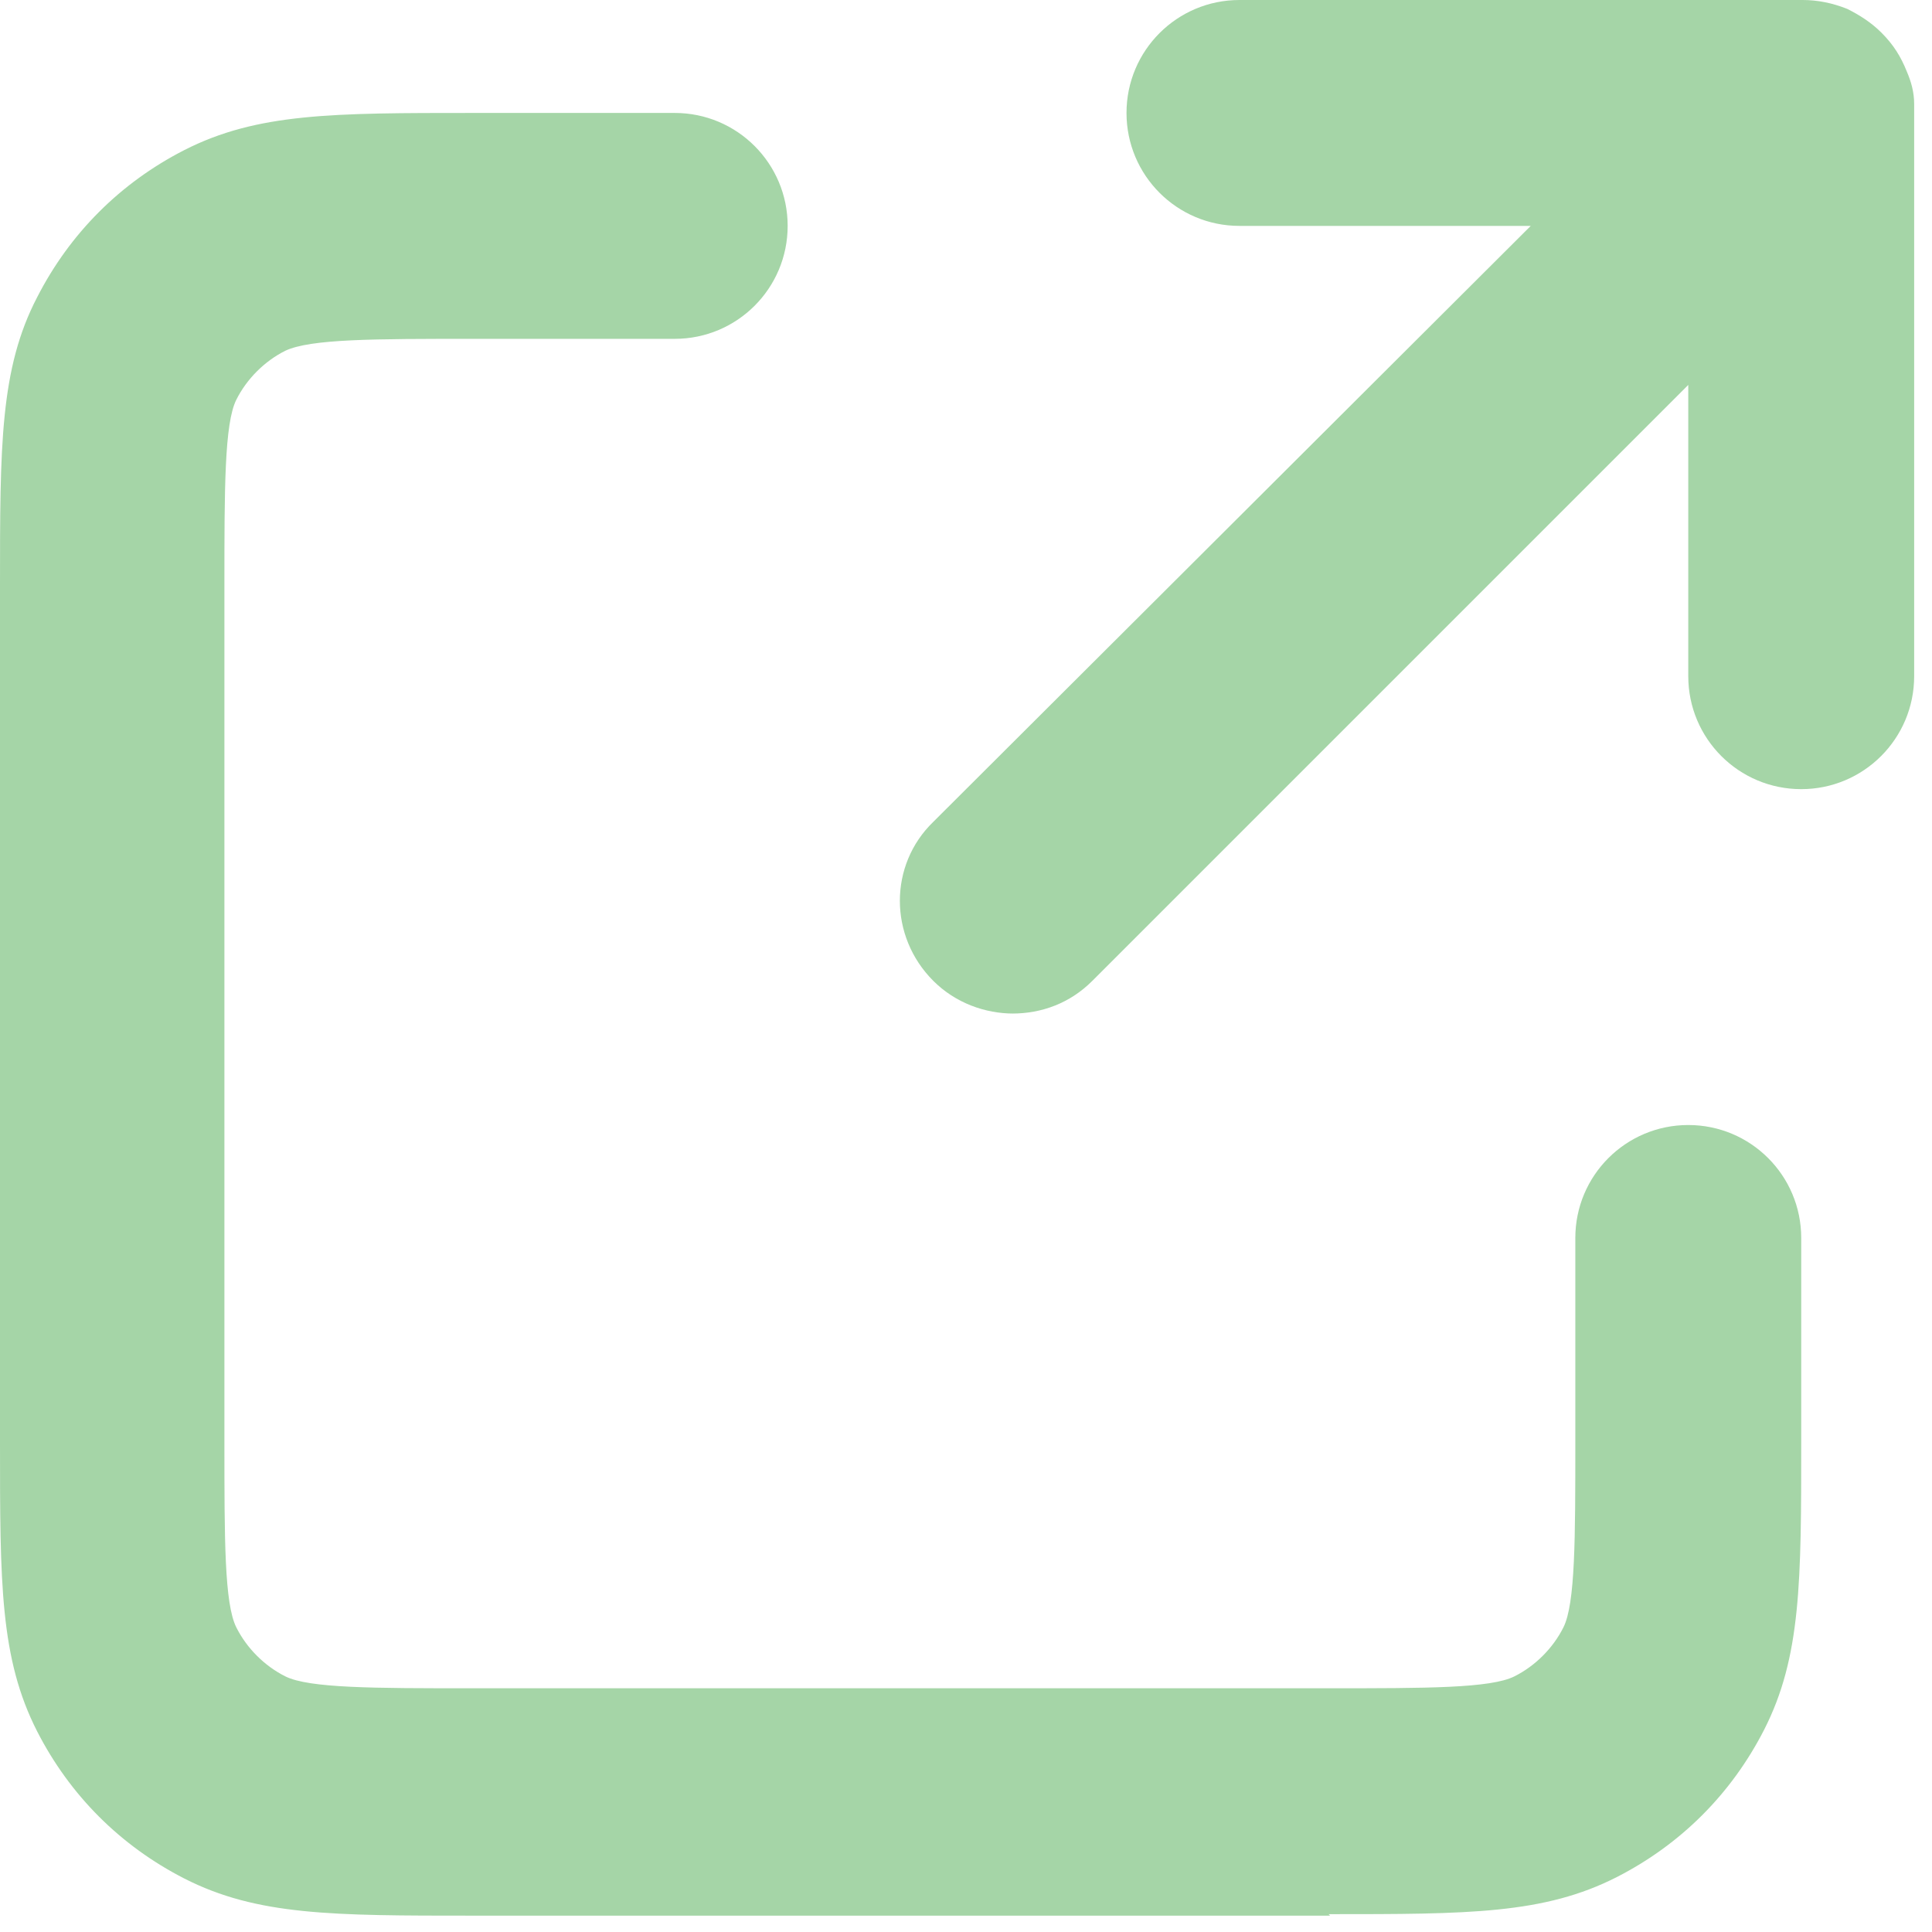 <svg width="13" height="13" viewBox="0 0 13 13" fill="none" xmlns="http://www.w3.org/2000/svg">
<g clip-path="url(#clip0_2_5496)">
<path d="M6.82 6.82C6.63 6.82 6.43 6.75 6.28 6.6C5.98 6.3 5.98 5.82 6.28 5.53L10.3 1.52H8.34C7.92 1.52 7.58 1.18 7.58 0.76C7.58 0.34 7.92 0 8.34 0H12.13C12.23 0 12.33 0.02 12.43 0.06C12.51 0.1 12.59 0.15 12.66 0.22C12.74 0.3 12.79 0.38 12.83 0.48C12.86 0.55 12.88 0.62 12.88 0.7C12.88 0.72 12.88 0.74 12.88 0.76V4.55C12.88 4.97 12.54 5.31 12.12 5.31C11.7 5.31 11.36 4.97 11.36 4.55V2.59L7.35 6.6C7.2 6.75 7.01 6.82 6.81 6.82M8.95 12.89H3.18C2.24 12.89 1.73 12.89 1.24 12.64C0.81 12.42 0.47 12.08 0.25 11.65C0 11.16 0 10.65 0 9.71V3.94C0 3 0 2.48 0.25 2C0.47 1.57 0.81 1.23 1.24 1.01C1.73 0.76 2.24 0.76 3.18 0.76H4.54C4.96 0.76 5.3 1.1 5.3 1.52C5.3 1.94 4.96 2.28 4.54 2.28H3.18C2.52 2.28 2.09 2.28 1.92 2.36C1.78 2.43 1.66 2.55 1.59 2.69C1.51 2.85 1.51 3.29 1.51 3.94V9.7C1.51 10.36 1.51 10.79 1.59 10.95C1.66 11.09 1.78 11.21 1.92 11.28C2.08 11.36 2.52 11.36 3.17 11.36H8.94C9.6 11.36 10.03 11.36 10.19 11.28C10.33 11.21 10.45 11.09 10.52 10.95C10.6 10.79 10.6 10.35 10.6 9.7V8.33C10.6 7.91 10.94 7.57 11.36 7.57C11.78 7.57 12.12 7.91 12.12 8.33V9.7C12.12 10.64 12.12 11.15 11.87 11.64C11.65 12.07 11.31 12.41 10.88 12.63C10.39 12.88 9.88 12.88 8.94 12.88" fill="#A5D5A7"/>
</g>
<defs>
<clipPath id="clip0_2_5496">
<rect width="12.89" height="12.89" fill="white"/>
</clipPath>
</defs>
</svg>
